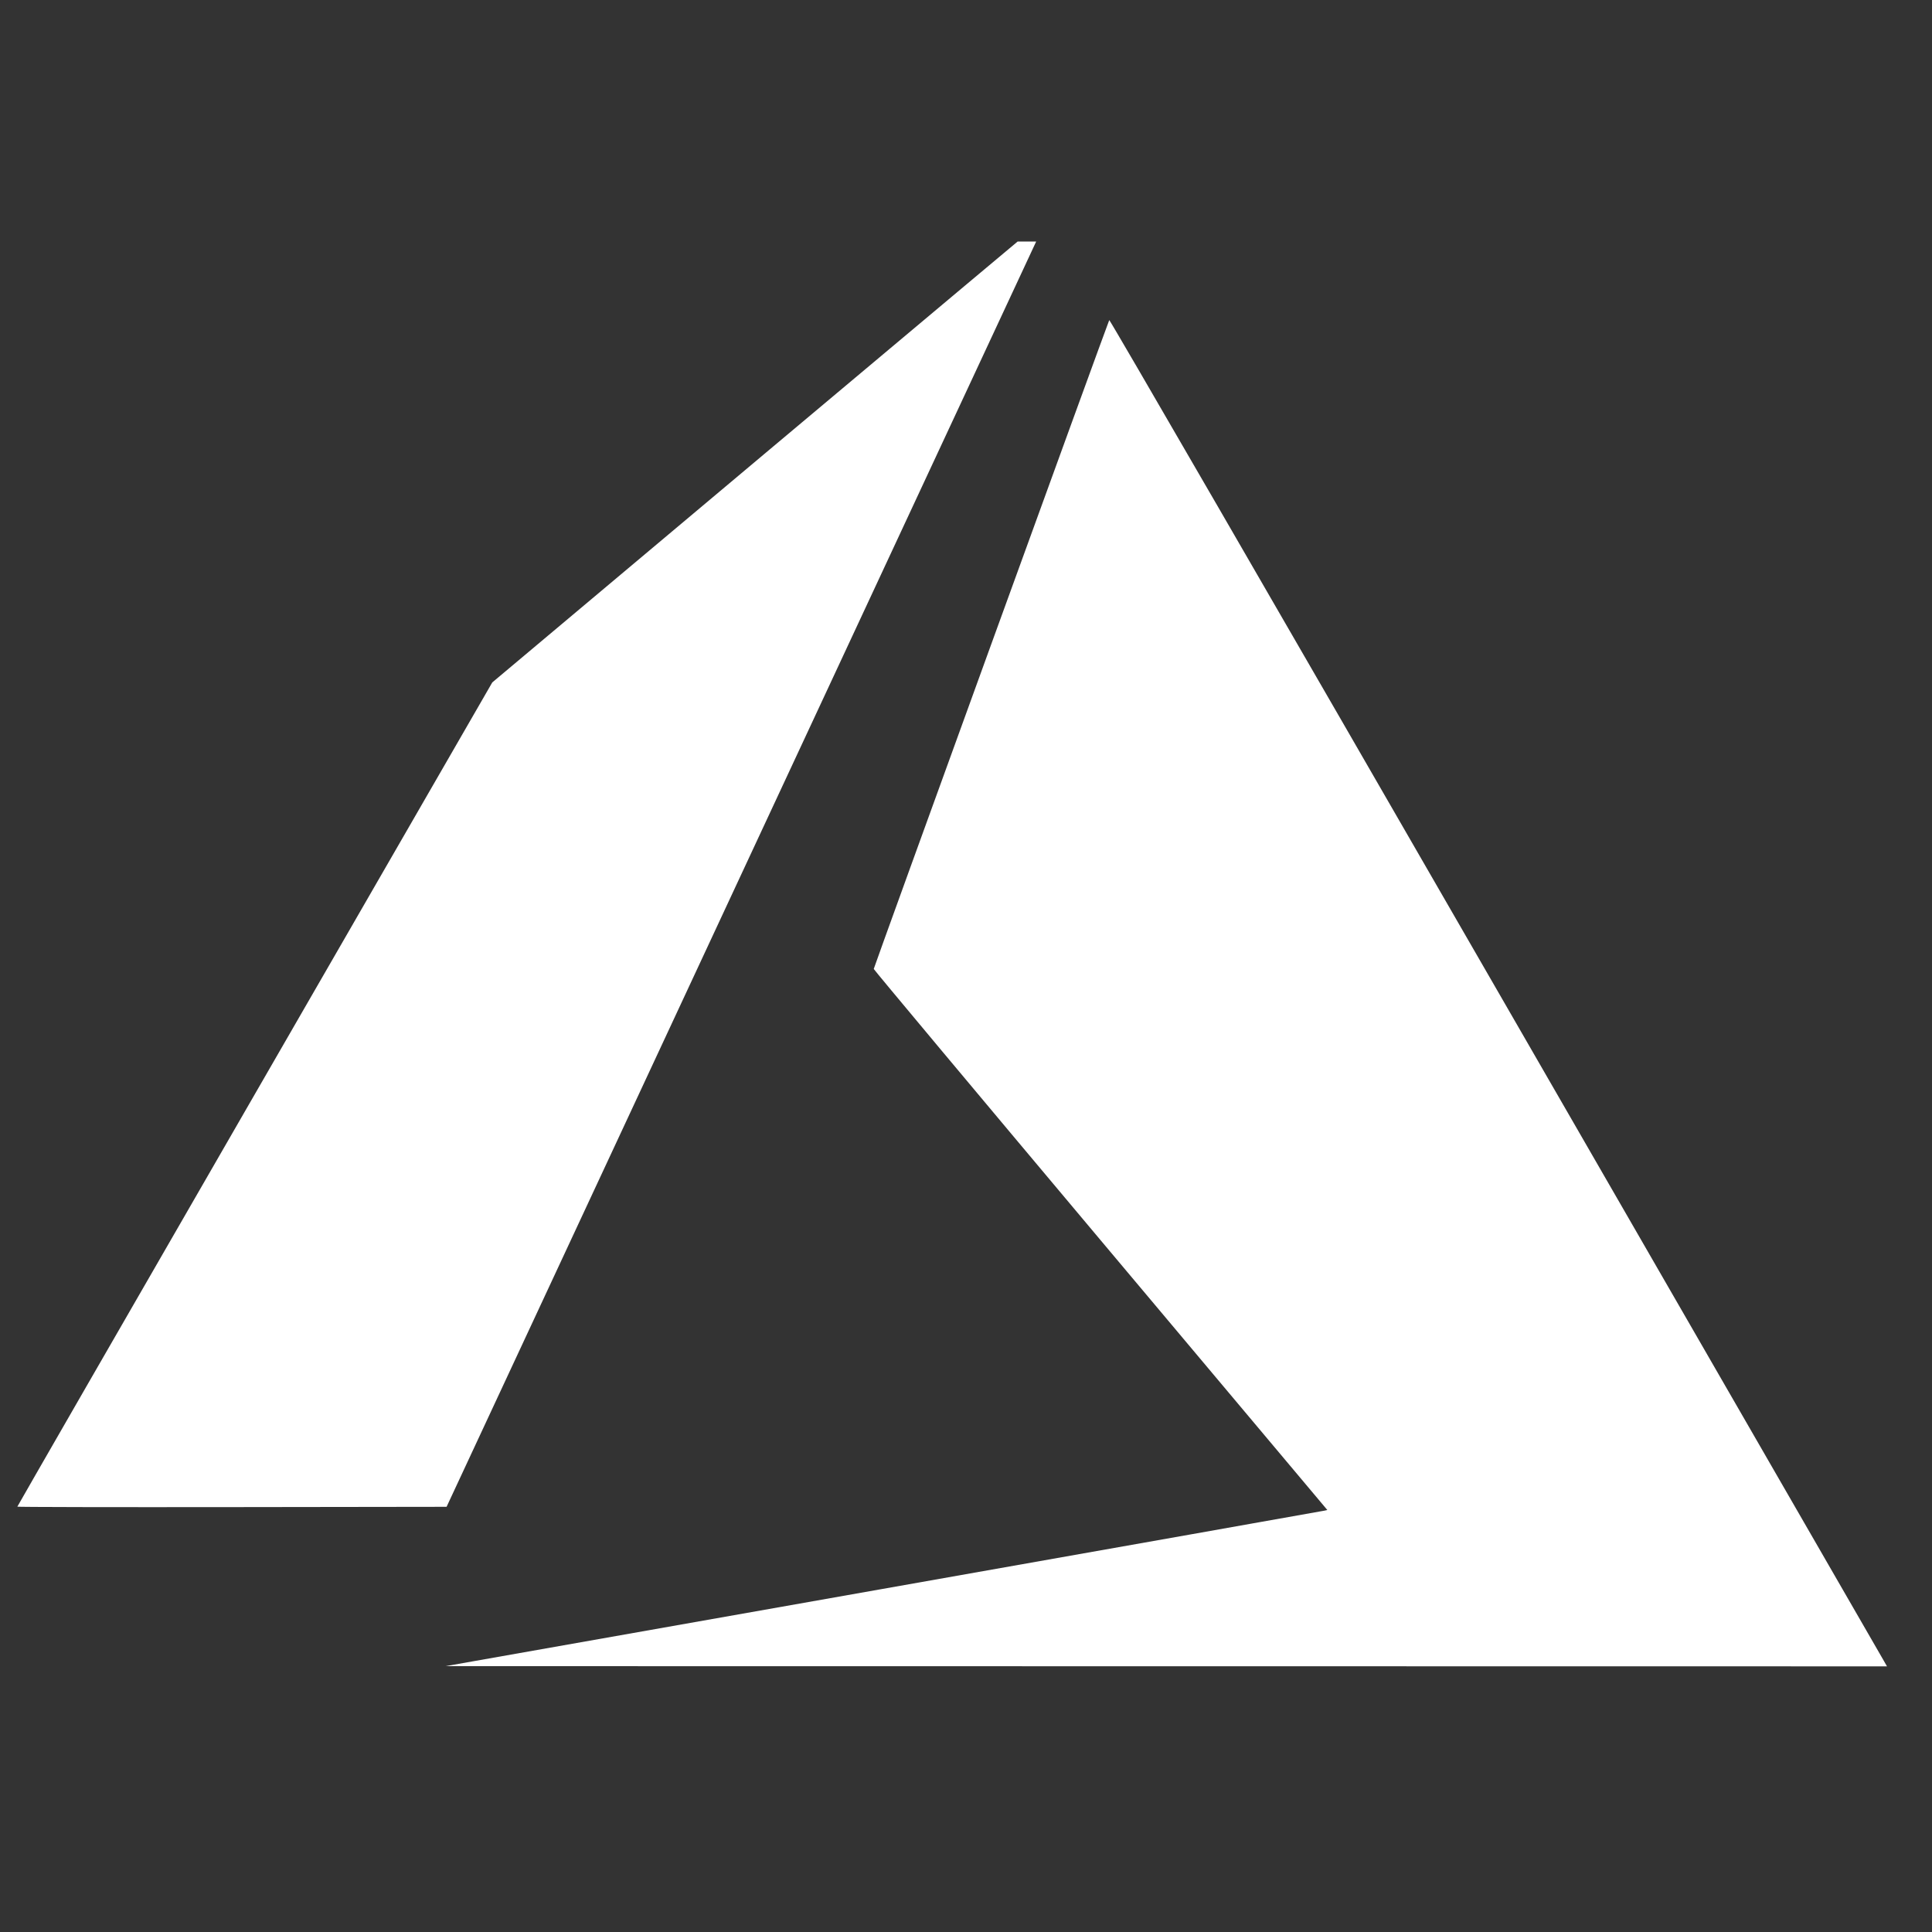 <svg width="40" height="40" viewBox="0 0 40 40" fill="none" xmlns="http://www.w3.org/2000/svg">
<rect x="0" y="0" width="40" height="40" fill="#333333" stroke="none"/>
<g clip-path="url(#clip0_22_2647)">
<path d="M18.267 32.898C23.24 32.019 27.348 31.291 27.395 31.281L27.481 31.263L22.785 25.675C20.203 22.602 18.09 20.075 18.09 20.061C18.09 20.033 22.939 6.674 22.966 6.627C22.975 6.611 26.274 12.31 30.963 20.443C35.354 28.057 38.973 34.334 39.007 34.393L39.068 34.5L24.146 34.498L9.225 34.496L18.267 32.898ZM75.49 31.546C73.218 31.401 71.897 30.107 71.547 27.684C71.454 27.04 71.454 27.023 71.444 22.84L71.435 18.791H72.44H73.445L73.453 22.707C73.46 26.237 73.465 26.651 73.499 26.899C73.635 27.907 73.908 28.584 74.372 29.071C74.743 29.46 75.178 29.688 75.779 29.809C76.063 29.866 76.871 29.866 77.129 29.809C77.739 29.675 78.228 29.409 78.659 28.978C79.151 28.486 79.515 27.789 79.691 27L79.75 26.734L79.757 22.785L79.763 18.835H80.789H81.816V25.044V31.252H80.8H79.784V30.267C79.784 29.598 79.777 29.285 79.761 29.29C79.749 29.294 79.697 29.374 79.645 29.467C79.296 30.106 78.712 30.69 78.073 31.042C77.307 31.464 76.539 31.614 75.49 31.546ZM98.544 31.536C97.742 31.476 96.898 31.2 96.208 30.773C94.754 29.873 93.893 28.389 93.641 26.347C93.554 25.641 93.543 24.692 93.616 24.091C93.779 22.75 94.306 21.433 95.056 20.492C95.248 20.251 95.684 19.815 95.925 19.622C96.576 19.103 97.337 18.739 98.144 18.562C98.615 18.459 99.444 18.411 99.944 18.457C101.2 18.574 102.352 19.166 103.134 20.097C103.929 21.044 104.366 22.366 104.422 23.994C104.431 24.25 104.433 24.697 104.427 24.988L104.415 25.519L100.016 25.524L95.616 25.53V25.726C95.616 26.324 95.762 27.006 96.013 27.585C96.229 28.085 96.602 28.631 96.908 28.895C97.534 29.436 98.3 29.76 99.138 29.838C99.449 29.867 100.241 29.837 100.595 29.782C101.606 29.627 102.567 29.23 103.343 28.648C103.434 28.58 103.522 28.516 103.537 28.506C103.56 28.492 103.565 28.671 103.565 29.423L103.564 30.357L103.356 30.486C102.478 31.029 101.473 31.378 100.408 31.509C100.09 31.548 98.924 31.565 98.544 31.536ZM102.373 23.654C102.373 22.652 101.951 21.54 101.354 20.967C100.928 20.558 100.413 20.308 99.801 20.213C99.511 20.168 98.9 20.185 98.595 20.247C97.949 20.378 97.415 20.662 96.949 21.122C96.459 21.607 96.092 22.195 95.861 22.866C95.777 23.107 95.68 23.503 95.65 23.724L95.636 23.829H99.004H102.373V23.654ZM42.693 31.225C42.698 31.209 44.192 27.282 46.013 22.497L49.324 13.798L50.387 13.798L51.451 13.798L51.539 14.024C51.809 14.716 58.167 31.233 58.167 31.242C58.167 31.247 57.658 31.252 57.035 31.252L55.904 31.252L54.987 28.811L54.071 26.369L50.381 26.369L46.692 26.369L46.66 26.452C46.642 26.498 46.251 27.596 45.79 28.893L44.952 31.251L43.818 31.252C42.92 31.252 42.686 31.246 42.693 31.225ZM53.398 24.506C53.398 24.503 52.781 22.83 52.027 20.789C50.617 16.971 50.538 16.742 50.427 16.129C50.375 15.841 50.348 15.833 50.317 16.096C50.295 16.283 50.199 16.703 50.125 16.935C50.088 17.051 49.453 18.794 48.714 20.81C47.974 22.826 47.37 24.484 47.37 24.495C47.37 24.505 48.726 24.514 50.384 24.514C52.041 24.514 53.398 24.51 53.398 24.506ZM58.852 30.934V30.616L62.528 25.56L66.204 20.503L62.875 20.492L59.547 20.481L59.541 19.636L59.536 18.791H64.35H69.163V19.077V19.362L65.487 24.446C63.465 27.242 61.81 29.535 61.81 29.541C61.81 29.546 63.445 29.551 65.443 29.551H69.075V30.402V31.252H63.963H58.852V30.934ZM85.827 31.237C85.819 31.229 85.812 28.426 85.812 25.007V18.791H86.817H87.822V20.073C87.822 20.777 87.83 21.354 87.841 21.354C87.851 21.354 87.9 21.239 87.949 21.098C88.175 20.451 88.567 19.848 89.072 19.368C89.526 18.936 90.046 18.677 90.659 18.578C90.831 18.55 90.977 18.545 91.322 18.554C91.754 18.565 91.98 18.597 92.243 18.683L92.326 18.71V19.754V20.797L92.089 20.678C91.669 20.468 91.256 20.385 90.758 20.411C90.435 20.428 90.222 20.469 89.964 20.567C89.431 20.767 88.999 21.119 88.698 21.601C88.261 22.299 87.949 23.195 87.857 24.019C87.841 24.167 87.831 25.371 87.827 27.745L87.821 31.252H86.832C86.287 31.252 85.835 31.245 85.827 31.237ZM0.359 31.194C0.359 31.186 2.572 27.343 5.276 22.654L10.192 14.129L15.921 9.318C19.073 6.672 21.659 4.504 21.67 4.5C21.68 4.496 21.639 4.601 21.578 4.732C21.516 4.864 18.717 10.872 15.356 18.084L9.246 31.197L4.803 31.203C2.359 31.206 0.359 31.202 0.359 31.194Z" fill="white"/>
</g>
<defs>
<clipPath id="clip0_22_2647">
<rect width="40" height="30" fill="white" transform="translate(0 5)"/>
</clipPath>
</defs>
</svg>
